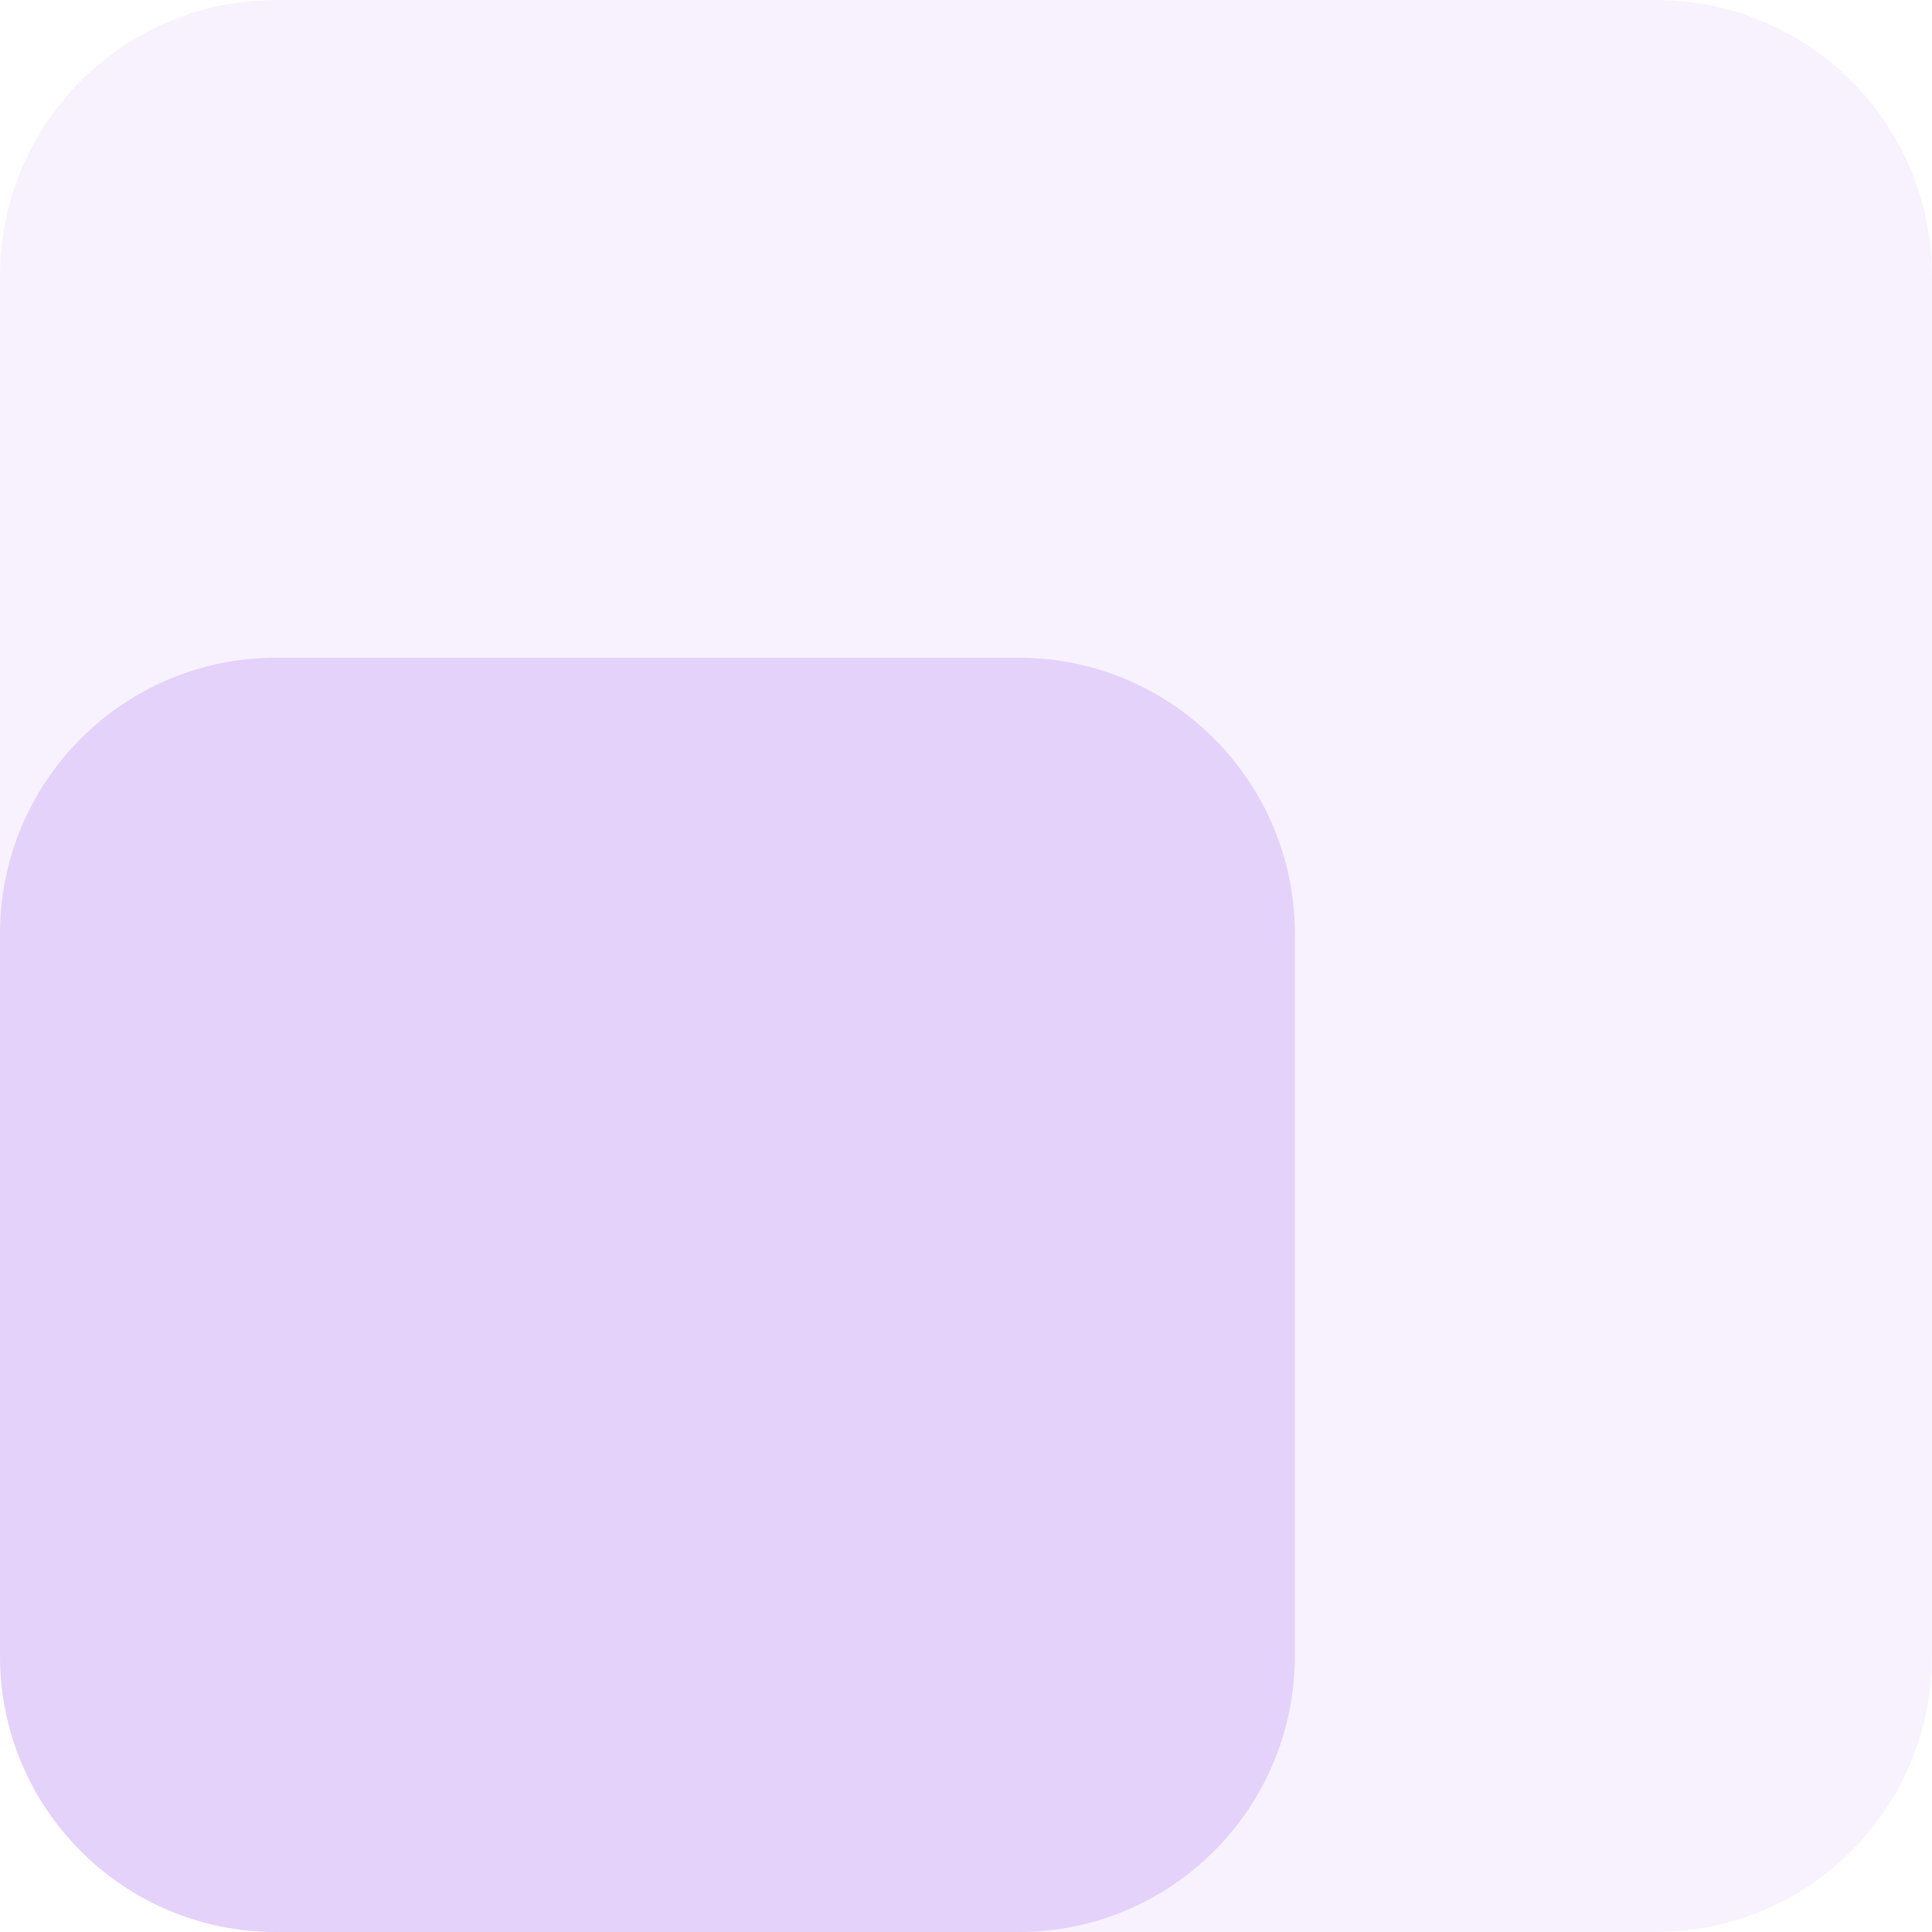 <svg width="70" height="70" viewBox="0 0 70 70" fill="none" xmlns="http://www.w3.org/2000/svg">
<g opacity="0.2">
<g opacity="0.501">
<path d="M0 10C0 4.477 4.477 0 10 0H60C65.523 0 70 4.477 70 10V60C70 65.523 65.523 70 60 70H10C4.477 70 0 65.523 0 60V10Z" fill="#B783FC"/>
</g>
<path d="M0 33.83C0 28.307 4.477 23.83 10 23.83H36.915C42.438 23.83 46.915 28.307 46.915 33.83V60C46.915 65.523 42.438 70 36.915 70H10C4.477 70 0 65.523 0 60V33.83Z" fill="#7F1FE8"/>
</g>
</svg>
